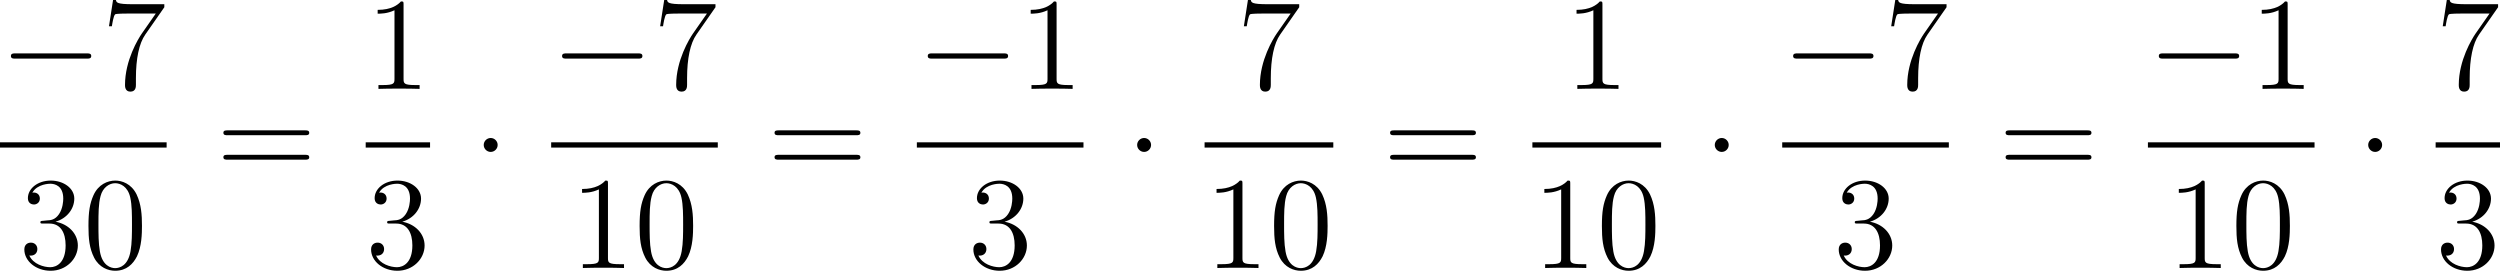 <?xml version='1.0'?>
<!-- This file was generated by dvisvgm 1.14.1 -->
<svg height='24.621pt' version='1.1' viewBox='119.363 66.372 227.34 24.621' width='227.34pt' xmlns='http://www.w3.org/2000/svg' xmlns:xlink='http://www.w3.org/1999/xlink'>
<defs>
<path d='M7.878 -2.75C8.082 -2.75 8.297 -2.75 8.297 -2.989S8.082 -3.228 7.878 -3.228H1.411C1.207 -3.228 0.992 -3.228 0.992 -2.989S1.207 -2.75 1.411 -2.75H7.878Z' id='g0-0'/>
<path d='M2.295 -2.989C2.295 -3.335 2.008 -3.622 1.662 -3.622S1.028 -3.335 1.028 -2.989S1.315 -2.355 1.662 -2.355S2.295 -2.642 2.295 -2.989Z' id='g0-1'/>
<path d='M5.356 -3.826C5.356 -4.818 5.296 -5.786 4.866 -6.695C4.376 -7.687 3.515 -7.95 2.929 -7.95C2.236 -7.95 1.387 -7.603 0.944 -6.611C0.61 -5.858 0.49 -5.117 0.49 -3.826C0.49 -2.666 0.574 -1.793 1.004 -0.944C1.47 -0.036 2.295 0.251 2.917 0.251C3.957 0.251 4.555 -0.371 4.902 -1.064C5.332 -1.961 5.356 -3.132 5.356 -3.826ZM2.917 0.012C2.534 0.012 1.757 -0.203 1.53 -1.506C1.399 -2.224 1.399 -3.132 1.399 -3.969C1.399 -4.949 1.399 -5.834 1.59 -6.539C1.793 -7.34 2.403 -7.711 2.917 -7.711C3.371 -7.711 4.065 -7.436 4.292 -6.408C4.447 -5.727 4.447 -4.782 4.447 -3.969C4.447 -3.168 4.447 -2.26 4.316 -1.53C4.089 -0.215 3.335 0.012 2.917 0.012Z' id='g1-48'/>
<path d='M3.443 -7.663C3.443 -7.938 3.443 -7.95 3.204 -7.95C2.917 -7.627 2.319 -7.185 1.088 -7.185V-6.838C1.363 -6.838 1.961 -6.838 2.618 -7.149V-0.921C2.618 -0.49 2.582 -0.347 1.53 -0.347H1.16V0C1.482 -0.024 2.642 -0.024 3.037 -0.024S4.579 -0.024 4.902 0V-0.347H4.531C3.479 -0.347 3.443 -0.49 3.443 -0.921V-7.663Z' id='g1-49'/>
<path d='M2.2 -4.292C1.997 -4.28 1.949 -4.268 1.949 -4.16C1.949 -4.041 2.008 -4.041 2.224 -4.041H2.774C3.79 -4.041 4.244 -3.204 4.244 -2.056C4.244 -0.49 3.431 -0.072 2.845 -0.072C2.271 -0.072 1.291 -0.347 0.944 -1.136C1.327 -1.076 1.674 -1.291 1.674 -1.722C1.674 -2.068 1.423 -2.307 1.088 -2.307C0.801 -2.307 0.49 -2.14 0.49 -1.686C0.49 -0.622 1.554 0.251 2.881 0.251C4.304 0.251 5.356 -0.837 5.356 -2.044C5.356 -3.144 4.471 -4.005 3.324 -4.208C4.364 -4.507 5.033 -5.38 5.033 -6.312C5.033 -7.257 4.053 -7.95 2.893 -7.95C1.698 -7.95 0.813 -7.221 0.813 -6.348C0.813 -5.87 1.184 -5.774 1.363 -5.774C1.614 -5.774 1.901 -5.954 1.901 -6.312C1.901 -6.695 1.614 -6.862 1.351 -6.862C1.279 -6.862 1.255 -6.862 1.219 -6.85C1.674 -7.663 2.798 -7.663 2.857 -7.663C3.252 -7.663 4.029 -7.484 4.029 -6.312C4.029 -6.085 3.993 -5.416 3.646 -4.902C3.288 -4.376 2.881 -4.34 2.558 -4.328L2.2 -4.292Z' id='g1-51'/>
<path d='M5.679 -7.424V-7.699H2.798C1.351 -7.699 1.327 -7.855 1.279 -8.082H1.016L0.646 -5.691H0.909C0.944 -5.906 1.052 -6.647 1.207 -6.779C1.303 -6.85 2.2 -6.85 2.367 -6.85H4.902L3.634 -5.033C3.312 -4.567 2.104 -2.606 2.104 -0.359C2.104 -0.227 2.104 0.251 2.594 0.251C3.096 0.251 3.096 -0.215 3.096 -0.371V-0.968C3.096 -2.75 3.383 -4.136 3.945 -4.937L5.679 -7.424Z' id='g1-55'/>
<path d='M8.07 -3.873C8.237 -3.873 8.452 -3.873 8.452 -4.089C8.452 -4.316 8.249 -4.316 8.07 -4.316H1.028C0.861 -4.316 0.646 -4.316 0.646 -4.101C0.646 -3.873 0.849 -3.873 1.028 -3.873H8.07ZM8.07 -1.65C8.237 -1.65 8.452 -1.65 8.452 -1.865C8.452 -2.092 8.249 -2.092 8.07 -2.092H1.028C0.861 -2.092 0.646 -2.092 0.646 -1.877C0.646 -1.65 0.849 -1.65 1.028 -1.65H8.07Z' id='g1-61'/>
</defs>
<g id='page1'>
<use x='119.363' xlink:href='#g0-0' y='74.454'/>
<use x='128.627' xlink:href='#g1-55' y='74.454'/>
<rect height='0.478' width='15.152' x='119.363' y='79.314'/>
<use x='121.086' xlink:href='#g1-51' y='90.743'/>
<use x='126.917' xlink:href='#g1-48' y='90.743'/>
<use x='139.031' xlink:href='#g1-61' y='82.542'/>
<use x='152.618' xlink:href='#g1-49' y='74.454'/>
<rect height='0.478' width='5.853' x='152.618' y='79.314'/>
<use x='152.618' xlink:href='#g1-51' y='90.743'/>
<use x='162.323' xlink:href='#g0-1' y='82.542'/>
<use x='169.484' xlink:href='#g0-0' y='74.454'/>
<use x='178.747' xlink:href='#g1-55' y='74.454'/>
<rect height='0.478' width='15.152' x='169.484' y='79.314'/>
<use x='171.206' xlink:href='#g1-49' y='90.743'/>
<use x='177.037' xlink:href='#g1-48' y='90.743'/>
<use x='189.151' xlink:href='#g1-61' y='82.542'/>
<use x='202.738' xlink:href='#g0-0' y='74.454'/>
<use x='212.002' xlink:href='#g1-49' y='74.454'/>
<rect height='0.478' width='15.152' x='202.738' y='79.314'/>
<use x='207.388' xlink:href='#g1-51' y='90.743'/>
<use x='221.742' xlink:href='#g0-1' y='82.542'/>
<use x='231.829' xlink:href='#g1-55' y='74.454'/>
<rect height='0.478' width='11.706' x='228.903' y='79.314'/>
<use x='228.903' xlink:href='#g1-49' y='90.743'/>
<use x='234.734' xlink:href='#g1-48' y='90.743'/>
<use x='245.125' xlink:href='#g1-61' y='82.542'/>
<use x='261.639' xlink:href='#g1-49' y='74.454'/>
<rect height='0.478' width='11.706' x='258.712' y='79.314'/>
<use x='258.712' xlink:href='#g1-49' y='90.743'/>
<use x='264.543' xlink:href='#g1-48' y='90.743'/>
<use x='274.27' xlink:href='#g0-1' y='82.542'/>
<use x='281.431' xlink:href='#g0-0' y='74.454'/>
<use x='290.695' xlink:href='#g1-55' y='74.454'/>
<rect height='0.478' width='15.152' x='281.431' y='79.314'/>
<use x='286.08' xlink:href='#g1-51' y='90.743'/>
<use x='301.099' xlink:href='#g1-61' y='82.542'/>
<use x='314.686' xlink:href='#g0-0' y='74.454'/>
<use x='323.949' xlink:href='#g1-49' y='74.454'/>
<rect height='0.478' width='15.152' x='314.686' y='79.314'/>
<use x='316.408' xlink:href='#g1-49' y='90.743'/>
<use x='322.24' xlink:href='#g1-48' y='90.743'/>
<use x='333.689' xlink:href='#g0-1' y='82.542'/>
<use x='340.85' xlink:href='#g1-55' y='74.454'/>
<rect height='0.478' width='5.853' x='340.85' y='79.314'/>
<use x='340.85' xlink:href='#g1-51' y='90.743'/>
</g>
</svg>
